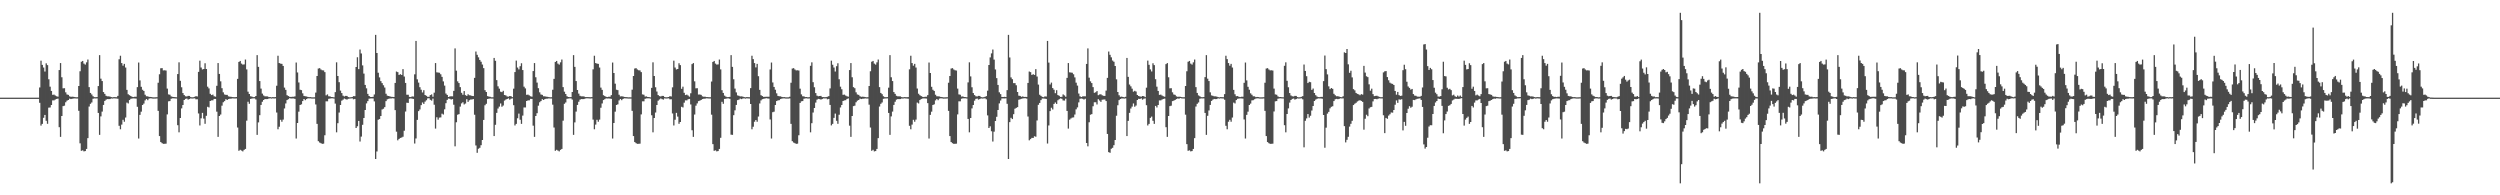 <?xml version="1.0" encoding="UTF-8"?>
<svg xmlns="http://www.w3.org/2000/svg" width="1920" height="150">
  <path d="M0 74.994h1v1.000H0zM1 74.996h1v1.000H1zM2 74.998h1v1.000H2zM3 74.999h1v1.000H3zM4 74.999h1v1.000H4zM5 74.999h1v1.000H5zM6 75.000h1v1.000H6zM7 75.000h1v1.000H7zM8 75.000h1v1.000H8zM9 75.000h1v1.000H9zM10 75.000h1v1.000H10zM11 75.000h1v1.000H11zM12 75.000h1v1.000H12zM13 75.000h1v1.000H13zM14 75.000h1v1.000H14zM15 75.000h1v1.000H15zM16 75.000h1v1.000H16zM17 75.000h1v1.000H17zM18 75.000h1v1.000H18zM19 75.000h1v1.000H19zM20 75.000h1v1.000H20zM21 75.000h1v1.000H21zM22 75.000h1v1.000H22zM23 75.000h1v1.000H23zM24 75.000h1v1.000H24zM25 75.000h1v1.000H25zM26 75.000h1v1.000H26zM27 75.000h1v1.000H27zM28 75.000h1v1.000H28zM29 75.000h1v1.000H29zM30 67.170h1v11.775H30zM31 46.570h1v49.868H31zM32 49.814h1v45.319H32zM33 51.859h1v38.625H33zM34 54.925h1v33.322H34zM35 48.619h1v44.143H35zM36 50.021h1v45.077H36zM37 60.857h1v21.828H37zM38 66.549h1v16.002H38zM39 69.846h1v10.787H39zM40 72.826h1v4.300H40zM41 72.654h1v4.437H41zM42 73.377h1v3.067H42zM43 73.927h1v2.040H43zM44 74.238h1v1.501H44zM45 53.822h1v43.843H45zM46 48.424h1v56.704H46zM47 59.345h1v29.749H47zM48 67.827h1v13.703H48zM49 67.713h1v13.427H49zM50 70.889h1v7.639H50zM51 72.549h1v4.776H51zM52 72.852h1v3.968H52zM53 73.975h1v1.813H53zM54 74.329h1v1.745H54zM55 74.229h1v1.618H55zM56 74.325h1v1.334H56zM57 74.546h1v1.000H57zM58 74.685h1v1.000H58zM59 74.661h1v1.000H59zM60 66.030h1v19.043H60zM61 54.739h1v55.318H61zM62 47.391h1v68.427H62zM63 46.790h1v68.645H63zM64 48.856h1v67.422H64zM65 49.614h1v66.382H65zM66 47.851h1v66.552H66zM67 45.747h1v60.348H67zM68 66.908h1v14.931H68zM69 71.355h1v8.373H69zM70 72.531h1v6.180H70zM71 73.953h1v1.878H71zM72 74.588h1v1.000H72zM73 74.643h1v1.000H73zM74 74.547h1v1.000H74zM75 66.120h1v20.632H75zM76 42.336h1v61.224H76zM77 60.392h1v28.981H77zM78 62.240h1v23.493H78zM79 70.724h1v9.858H79zM80 72.109h1v5.405H80zM81 73.594h1v2.974H81zM82 73.994h1v2.109H82zM83 73.962h1v2.191H83zM84 74.167h1v1.904H84zM85 74.541h1v1.099H85zM86 74.741h1v1.000H86zM87 74.541h1v1.000H87zM88 74.611h1v1.000H88zM89 74.656h1v1.000H89zM90 73.625h1v2.199H90zM91 45.519h1v51.090H91zM92 42.824h1v56.477H92zM93 48.443h1v47.251H93zM94 50.431h1v41.580H94zM95 49.069h1v44.436H95zM96 51.872h1v38.393H96zM97 69.029h1v9.792H97zM98 72.395h1v7.058H98zM99 73.112h1v3.719H99zM100 73.773h1v2.082H100zM101 74.331h1v1.334H101zM102 74.562h1v1.000H102zM103 74.301h1v1.321H103zM104 74.267h1v1.447H104zM105 66.927h1v15.087H105zM106 48.019h1v58.379H106zM107 61.732h1v26.470H107zM108 66.651h1v19.093H108zM109 68.923h1v11.707H109zM110 69.814h1v9.756H110zM111 72.752h1v4.342H111zM112 73.920h1v2.128H112zM113 73.969h1v2.988H113zM114 74.398h1v1.303H114zM115 74.447h1v1.087H115zM116 74.548h1v1.000H116zM117 74.760h1v1.000H117zM118 74.730h1v1.000H118zM119 74.715h1v1.000H119zM120 74.638h1v1.000H120zM121 63.519h1v21.607H121zM122 57.048h1v47.451H122zM123 52.425h1v56.680H123zM124 52.351h1v57.612H124zM125 54.090h1v56.421H125zM126 53.980h1v56.470H126zM127 54.144h1v56.168H127zM128 68.038h1v19.811H128zM129 72.495h1v5.312H129zM130 72.777h1v4.855H130zM131 74.047h1v1.780H131zM132 74.363h1v1.159H132zM133 74.507h1v1.000H133zM134 74.613h1v1.000H134zM135 74.689h1v1.000H135zM136 56.899h1v39.254H136zM137 47.883h1v53.726H137zM138 62.075h1v28.553H138zM139 66.999h1v16.252H139zM140 71.472h1v9.175H140zM141 72.994h1v3.814H141zM142 73.921h1v2.000H142zM143 74.063h1v1.603H143zM144 73.621h1v2.875H144zM145 73.660h1v2.400H145zM146 74.557h1v1.000H146zM147 74.732h1v1.000H147zM148 74.642h1v1.000H148zM149 74.322h1v1.207H149zM150 73.809h1v2.502H150zM151 74.071h1v2.183H151zM152 55.206h1v31.934H152zM153 46.569h1v49.806H153zM154 51.884h1v38.980H154zM155 53.346h1v33.356H155zM156 53.007h1v38.078H156zM157 48.612h1v46.491H157zM158 52.999h1v35.922H158zM159 66.550h1v15.493H159zM160 67.891h1v14.660H160zM161 72.056h1v5.506H161zM162 73.014h1v4.077H162zM163 72.654h1v4.397H163zM164 73.927h1v2.035H164zM165 74.226h1v1.741H165zM166 65.884h1v19.863H166zM167 48.425h1v56.704H167zM168 56.794h1v32.313H168zM169 62.465h1v25.481H169zM170 67.713h1v13.427H170zM171 70.889h1v7.639H171zM172 72.549h1v5.107H172zM173 72.882h1v3.328H173zM174 72.852h1v3.968H174zM175 73.975h1v2.099H175zM176 74.229h1v1.618H176zM177 74.325h1v1.434H177zM178 74.546h1v1.000H178zM179 74.610h1v1.000H179zM180 74.674h1v1.000H180zM181 74.474h1v1.127H181zM182 60.546h1v37.393H182zM183 47.554h1v68.264H183zM184 46.790h1v68.257H184zM185 48.856h1v66.830H185zM186 49.614h1v66.664H186zM187 49.447h1v65.665H187zM188 45.747h1v68.656H188zM189 53.294h1v39.368H189zM190 70.389h1v7.744H190zM191 72.170h1v7.557H191zM192 73.953h1v2.030H192zM193 74.177h1v1.513H193zM194 74.588h1v1.000H194zM195 74.547h1v1.000H195zM196 73.724h1v2.644H196zM197 42.336h1v61.224H197zM198 51.333h1v42.679H198zM199 62.240h1v26.215H199zM200 68.031h1v12.551H200zM201 71.878h1v6.268H201zM202 73.307h1v3.473H202zM203 73.994h1v2.109H203zM204 73.962h1v2.191H204zM205 74.031h1v2.040H205zM206 74.569h1v1.112H206zM207 74.541h1v1.000H207zM208 74.740h1v1.000H208zM209 74.541h1v1.000H209zM210 74.656h1v1.000H210zM211 74.556h1v1.000H211zM212 65.820h1v20.627H212zM213 42.824h1v56.477H213zM214 48.443h1v48.898H214zM215 48.833h1v43.178H215zM216 49.069h1v44.436H216zM217 50.635h1v41.235H217zM218 67.265h1v16.046H218zM219 69.029h1v10.424H219zM220 73.112h1v3.752H220zM221 73.773h1v2.406H221zM222 74.331h1v1.081H222zM223 74.454h1v1.210H223zM224 74.301h1v1.299H224zM225 74.267h1v1.354H225zM226 74.051h1v1.864H226zM227 48.019h1v58.379H227zM228 55.641h1v38.834H228zM229 63.317h1v22.428H229zM230 68.923h1v11.707H230zM231 69.217h1v10.912H231zM232 71.700h1v5.919H232zM233 73.698h1v2.350H233zM234 73.920h1v3.037H234zM235 74.106h1v1.965H235zM236 74.447h1v1.087H236zM237 74.589h1v1.000H237zM238 74.548h1v1.000H238zM239 74.730h1v1.000H239zM240 74.727h1v1.000H240zM241 74.715h1v1.000H241zM242 71.128h1v9.097H242zM243 58.378h1v36.770H243zM244 52.655h1v55.784H244zM245 52.351h1v57.131H245zM246 53.326h1v56.641H246zM247 53.980h1v56.531H247zM248 54.064h1v56.248H248zM249 55.407h1v48.466H249zM250 73.221h1v4.585H250zM251 72.495h1v5.305H251zM252 73.950h1v1.946H252zM253 74.047h1v1.602H253zM254 74.507h1v1.011H254zM255 74.522h1v1.000H255zM256 74.729h1v1.000H256zM257 70.767h1v8.781H257zM258 47.883h1v53.726H258zM259 58.380h1v36.252H259zM260 63.106h1v23.320H260zM261 69.566h1v11.080H261zM262 71.472h1v5.862H262zM263 73.498h1v3.036H263zM264 74.063h1v1.629H264zM265 73.621h1v2.566H265zM266 73.660h1v2.836H266zM267 74.533h1v1.357H267zM268 74.732h1v1.000H268zM269 74.642h1v1.000H269zM270 74.497h1v1.007H270zM271 73.809h1v2.502H271zM272 73.858h1v2.141H272zM273 51.468h1v46.859H273zM274 43.955h1v52.995H274zM275 53.095h1v39.774H275zM276 38.026h1v70.686H276zM277 41.083h1v63.803H277zM278 50.205h1v45.619H278zM279 56.517h1v34.114H279zM280 65.249h1v19.251H280zM281 67.860h1v11.572H281zM282 72.105h1v5.546H282zM283 73.723h1v2.067H283zM284 74.441h1v1.184H284zM285 74.505h1v1.044H285zM286 74.318h1v1.300H286zM287 72.533h1v5.327H287zM288 26.782h1v95.315H288zM289 40.716h1v75.621H289zM290 55.836h1v36.127H290zM291 59.432h1v32.030H291zM292 62.308h1v26.762H292zM293 63.846h1v20.207H293zM294 65.459h1v18.025H294zM295 67.250h1v15.033H295zM296 71.977h1v5.702H296zM297 73.448h1v2.822H297zM298 73.727h1v2.133H298zM299 74.044h1v1.595H299zM300 74.340h1v1.301H300zM301 74.400h1v1.085H301zM302 74.509h1v1.095H302zM303 63.687h1v20.883H303zM304 54.917h1v46.185H304zM305 55.386h1v52.376H305zM306 57.559h1v49.145H306zM307 56.969h1v48.942H307zM308 57.564h1v48.059H308zM309 53.100h1v51.895H309zM310 58.763h1v41.629H310zM311 63.702h1v21.939H311zM312 72.753h1v6.122H312zM313 72.749h1v6.303H313zM314 74.406h1v1.372H314zM315 74.548h1v1.000H315zM316 74.012h1v1.784H316zM317 74.159h1v1.831H317zM318 57.099h1v53.131H318zM319 31.457h1v74.860H319zM320 60.951h1v31.083H320zM321 63.450h1v21.908H321zM322 66.970h1v17.087H322zM323 68.918h1v11.825H323zM324 71.006h1v7.690H324zM325 69.280h1v10.533H325zM326 72.984h1v5.050H326zM327 73.577h1v3.451H327zM328 74.338h1v1.220H328zM329 74.351h1v1.081H329zM330 72.989h1v3.649H330zM331 72.521h1v4.742H331zM332 74.267h1v1.475H332zM333 71.174h1v9.266H333zM334 48.428h1v50.340H334zM335 55.532h1v34.533H335zM336 55.726h1v36.194H336zM337 55.876h1v34.450H337zM338 57.046h1v33.134H338zM339 59.059h1v28.230H339zM340 62.532h1v25.436H340zM341 65.749h1v18.233H341zM342 71.811h1v7.447H342zM343 72.886h1v3.834H343zM344 74.503h1v1.166H344zM345 74.037h1v1.843H345zM346 73.942h1v2.515H346zM347 74.001h1v2.091H347zM348 69.781h1v10.640H348zM349 37.147h1v75.259H349zM350 54.263h1v39.636H350zM351 62.447h1v25.659H351zM352 63.801h1v23.863H352zM353 66.926h1v14.947H353zM354 71.270h1v8.165H354zM355 72.744h1v5.779H355zM356 69.945h1v10.270H356zM357 73.047h1v6.471H357zM358 73.668h1v2.517H358zM359 72.407h1v5.818H359zM360 73.151h1v3.835H360zM361 73.290h1v3.146H361zM362 73.689h1v2.684H362zM363 73.791h1v2.290H363zM364 59.816h1v28.286H364zM365 39.599h1v72.143H365zM366 42.079h1v75.269H366zM367 44.046h1v70.170H367zM368 46.044h1v67.470H368zM369 47.394h1v64.128H369zM370 49.559h1v57.963H370zM371 52.307h1v39.797H371zM372 69.268h1v11.555H372zM373 70.680h1v9.028H373zM374 73.818h1v2.231H374zM375 74.213h1v1.581H375zM376 74.325h1v1.284H376zM377 74.701h1v1.000H377zM378 74.710h1v1.000H378zM379 44.498h1v60.024H379zM380 46.719h1v49.123H380zM381 61.524h1v25.181H381zM382 66.286h1v17.069H382zM383 68.097h1v13.769H383zM384 70.384h1v9.101H384zM385 70.744h1v11.251H385zM386 69.730h1v11.329H386zM387 72.961h1v4.288H387zM388 73.267h1v3.210H388zM389 74.101h1v1.953H389zM390 74.239h1v1.293H390zM391 73.730h1v2.838H391zM392 73.861h1v1.954H392zM393 74.586h1v1.000H393zM394 68.085h1v12.714H394zM395 55.362h1v40.984H395zM396 46.556h1v48.594H396zM397 51.873h1v38.961H397zM398 53.314h1v33.946H398zM399 50.823h1v41.130H399zM400 48.602h1v46.506H400zM401 53.802h1v34.975H401zM402 66.549h1v16.004H402zM403 67.890h1v14.655H403zM404 72.826h1v4.736H404zM405 72.654h1v4.437H405zM406 73.284h1v3.768H406zM407 73.927h1v2.007H407zM408 74.238h1v1.728H408zM409 54.590h1v41.927H409zM410 48.424h1v56.704H410zM411 59.345h1v29.761H411zM412 63.419h1v23.521H412zM413 67.713h1v13.427H413zM414 70.889h1v7.639H414zM415 72.548h1v5.081H415zM416 72.852h1v3.357H416zM417 73.911h1v2.909H417zM418 73.975h1v2.099H418zM419 74.229h1v1.618H419zM420 74.325h1v1.434H420zM421 74.546h1v1.000H421zM422 74.685h1v1.000H422zM423 74.661h1v1.000H423zM424 68.908h1v11.466H424zM425 60.546h1v37.393H425zM426 47.554h1v68.264H426zM427 46.790h1v68.257H427zM428 48.856h1v66.830H428zM429 49.614h1v66.664H429zM430 47.851h1v67.261H430zM431 45.747h1v68.656H431zM432 66.908h1v25.754H432zM433 70.389h1v9.338H433zM434 72.170h1v6.540H434zM435 73.953h1v1.906H435zM436 74.480h1v1.211H436zM437 74.588h1v1.000H437zM438 74.547h1v1.000H438zM439 70.632h1v5.854H439zM440 42.336h1v61.224H440zM441 51.333h1v42.679H441zM442 62.240h1v23.493H442zM443 69.108h1v11.473H443zM444 71.878h1v6.268H444zM445 73.594h1v2.974H445zM446 73.994h1v2.109H446zM447 73.962h1v2.191H447zM448 74.031h1v2.040H448zM449 74.570h1v1.111H449zM450 74.541h1v1.000H450zM451 74.541h1v1.000H451zM452 74.611h1v1.000H452zM453 74.656h1v1.000H453zM454 74.556h1v1.000H454zM455 53.254h1v38.617H455zM456 42.824h1v56.477H456zM457 48.443h1v47.251H457zM458 48.832h1v43.178H458zM459 49.069h1v44.436H459zM460 51.872h1v39.999H460zM461 67.265h1v15.491H461zM462 69.029h1v10.424H462zM463 73.112h1v3.719H463zM464 73.773h1v2.406H464zM465 74.331h1v1.217H465zM466 74.562h1v1.103H466zM467 74.301h1v1.299H467zM468 74.267h1v1.447H468zM469 73.049h1v2.867H469zM470 48.019h1v58.379H470zM471 56.064h1v38.410H471zM472 64.267h1v21.478H472zM473 68.923h1v11.707H473zM474 69.217h1v10.912H474zM475 72.752h1v4.342H475zM476 74.042h1v2.006H476zM477 73.920h1v3.037H477zM478 74.106h1v1.884H478zM479 74.447h1v1.087H479zM480 74.548h1v1.000H480zM481 74.602h1v1.000H481zM482 74.730h1v1.000H482zM483 74.715h1v1.000H483zM484 74.729h1v1.000H484zM485 68.886h1v16.240H485zM486 58.378h1v46.121H486zM487 52.655h1v56.450H487zM488 52.351h1v57.612H488zM489 53.326h1v57.185H489zM490 53.980h1v56.470H490zM491 54.064h1v56.248H491zM492 55.407h1v32.442H492zM493 72.495h1v5.312H493zM494 72.777h1v5.023H494zM495 74.132h1v1.763H495zM496 74.047h1v1.535H496zM497 74.507h1v1.011H497zM498 74.522h1v1.000H498zM499 74.729h1v1.000H499zM500 67.506h1v21.042H500zM501 47.883h1v53.726H501zM502 58.380h1v32.247H502zM503 66.999h1v19.423H503zM504 70.304h1v10.343H504zM505 72.994h1v4.299H505zM506 73.829h1v2.555H506zM507 74.063h1v1.553H507zM508 73.621h1v2.566H508zM509 73.660h1v2.836H509zM510 74.533h1v1.000H510zM511 74.732h1v1.000H511zM512 74.642h1v1.000H512zM513 74.497h1v1.033H513zM514 73.809h1v2.502H514zM515 74.071h1v2.183H515zM516 67.093h1v20.048H516zM517 46.569h1v49.806H517zM518 51.884h1v40.070H518zM519 53.346h1v33.356H519zM520 53.007h1v36.538H520zM521 48.612h1v46.491H521zM522 50.018h1v43.657H522zM523 68.175h1v13.868H523zM524 66.550h1v16.001H524zM525 71.258h1v7.565H525zM526 73.014h1v4.037H526zM527 72.654h1v4.437H527zM528 73.377h1v2.877H528zM529 74.226h1v1.741H529zM530 71.615h1v8.612H530zM531 49.252h1v50.782H531zM532 48.425h1v56.704H532zM533 62.465h1v25.481H533zM534 67.827h1v13.312H534zM535 67.713h1v11.713H535zM536 72.613h1v5.043H536zM537 72.549h1v4.776H537zM538 72.852h1v3.968H538zM539 73.975h1v2.099H539zM540 74.273h1v1.574H540zM541 74.229h1v1.530H541zM542 74.545h1v1.000H542zM543 74.546h1v1.000H543zM544 74.674h1v1.000H544zM545 74.661h1v1.000H545zM546 62.601h1v25.439H546zM547 47.554h1v63.124H547zM548 46.790h1v69.028H548zM549 48.856h1v66.579H549zM550 49.614h1v66.664H550zM551 49.447h1v66.550H551zM552 45.747h1v68.656H552zM553 53.294h1v52.529H553zM554 69.292h1v8.874H554zM555 71.355h1v8.373H555zM556 73.397h1v2.586H556zM557 74.177h1v1.654H557zM558 74.588h1v1.000H558zM559 74.547h1v1.000H559zM560 74.376h1v1.511H560zM561 42.336h1v61.075H561zM562 51.333h1v52.228H562zM563 60.896h1v27.559H563zM564 68.031h1v16.707H564zM565 70.976h1v9.605H565zM566 73.243h1v3.667H566zM567 73.594h1v2.974H567zM568 74.017h1v1.717H568zM569 73.962h1v2.191H569zM570 74.167h1v1.514H570zM571 74.541h1v1.000H571zM572 74.756h1v1.000H572zM573 74.541h1v1.000H573zM574 74.611h1v1.000H574zM575 74.656h1v1.000H575zM576 67.665h1v12.186H576zM577 42.824h1v56.477H577zM578 45.407h1v51.934H578zM579 48.443h1v45.034H579zM580 51.785h1v40.380H580zM581 49.069h1v44.436H581zM582 58.518h1v30.959H582zM583 69.029h1v10.424H583zM584 73.112h1v4.004H584zM585 73.773h1v2.406H585zM586 74.415h1v1.440H586zM587 74.331h1v1.334H587zM588 74.301h1v1.118H588zM589 74.310h1v1.311H589zM590 74.267h1v1.447H590zM591 53.334h1v38.407H591zM592 48.019h1v58.379H592zM593 63.317h1v22.871H593zM594 66.789h1v18.955H594zM595 68.923h1v11.707H595zM596 71.700h1v5.919H596zM597 73.698h1v3.396H597zM598 73.920h1v3.037H598zM599 73.969h1v2.102H599zM600 74.447h1v1.254H600zM601 74.589h1v1.000H601zM602 74.548h1v1.000H602zM603 74.730h1v1.000H603zM604 74.727h1v1.000H604zM605 74.715h1v1.000H605zM606 74.277h1v1.274H606zM607 63.519h1v31.629H607zM608 52.655h1v55.784H608zM609 52.351h1v57.131H609zM610 53.326h1v56.641H610zM611 54.090h1v56.421H611zM612 53.980h1v56.332H612zM613 54.144h1v49.729H613zM614 68.114h1v10.962H614zM615 72.495h1v5.312H615zM616 73.950h1v3.683H616zM617 74.047h1v1.780H617zM618 74.562h1v1.000H618zM619 74.507h1v1.000H619zM620 74.729h1v1.000H620zM621 74.617h1v1.000H621zM622 50.532h1v51.077H622zM623 47.883h1v46.750H623zM624 63.106h1v23.320H624zM625 66.999h1v15.969H625zM626 71.472h1v7.343H626zM627 73.498h1v3.036H627zM628 73.921h1v2.000H628zM629 73.714h1v2.415H629zM630 73.621h1v2.875H630zM631 74.533h1v1.526H631zM632 74.557h1v1.000H632zM633 74.642h1v1.000H633zM634 74.571h1v1.000H634zM635 74.282h1v2.029H635zM636 73.809h1v2.190H636zM637 67.903h1v12.680H637zM638 46.578h1v49.723H638zM639 49.715h1v45.434H639zM640 51.881h1v38.621H640zM641 54.923h1v32.333H641zM642 50.830h1v41.939H642zM643 48.611h1v46.491H643zM644 60.851h1v27.276H644zM645 66.550h1v16.001H645zM646 68.532h1v12.101H646zM647 72.826h1v4.735H647zM648 72.654h1v4.437H648zM649 73.377h1v3.582H649zM650 73.927h1v2.040H650zM651 74.238h1v1.353H651zM652 53.822h1v42.696H652zM653 48.424h1v56.704H653zM654 59.345h1v29.762H654zM655 66.910h1v14.620H655zM656 67.713h1v13.427H656zM657 70.889h1v7.639H657zM658 72.549h1v4.776H658zM659 72.852h1v3.968H659zM660 73.911h1v1.840H660zM661 74.329h1v1.745H661zM662 74.229h1v1.618H662zM663 74.325h1v1.434H663zM664 74.546h1v1.000H664zM665 74.685h1v1.000H665zM666 74.661h1v1.000H666zM667 66.030h1v14.344H667zM668 54.739h1v43.200H668zM669 47.391h1v68.427H669zM670 46.790h1v68.257H670zM671 48.856h1v67.422H671zM672 49.614h1v66.382H672zM673 47.851h1v66.552H673zM674 45.747h1v60.348H674zM675 66.908h1v14.931H675zM676 71.355h1v8.373H676zM677 72.363h1v6.347H677zM678 73.953h1v1.906H678zM679 74.588h1v1.103H679zM680 74.643h1v1.000H680zM681 74.547h1v1.000H681zM682 67.330h1v19.422H682zM683 42.336h1v61.224H683zM684 59.355h1v30.018H684zM685 62.240h1v23.493H685zM686 70.724h1v9.858H686zM687 72.109h1v6.037H687zM688 73.594h1v2.974H688zM689 73.994h1v2.109H689zM690 73.962h1v2.191H690zM691 74.031h1v2.040H691zM692 74.541h1v1.140H692zM693 74.741h1v1.000H693zM694 74.541h1v1.000H694zM695 74.611h1v1.000H695zM696 74.656h1v1.000H696zM697 74.556h1v1.269H697zM698 53.254h1v43.355H698zM699 42.824h1v56.477H699zM700 48.443h1v47.251H700zM701 50.431h1v41.580H701zM702 49.069h1v44.436H702zM703 51.872h1v39.986H703zM704 68.016h1v10.805H704zM705 71.992h1v7.462H705zM706 73.112h1v3.719H706zM707 73.773h1v2.305H707zM708 74.331h1v1.334H708zM709 74.562h1v1.000H709zM710 74.301h1v1.299H710zM711 74.267h1v1.447H711zM712 73.039h1v6.160H712zM713 48.019h1v58.379H713zM714 56.064h1v32.137H714zM715 66.651h1v19.093H715zM716 68.923h1v11.707H716zM717 69.814h1v10.315H717zM718 72.752h1v4.342H718zM719 73.920h1v2.128H719zM720 73.969h1v2.988H720zM721 74.106h1v1.595H721zM722 74.447h1v1.087H722zM723 74.548h1v1.000H723zM724 74.760h1v1.000H724zM725 74.730h1v1.000H725zM726 74.715h1v1.000H726zM727 74.638h1v1.000H727zM728 63.519h1v21.607H728zM729 58.378h1v46.121H729zM730 52.655h1v56.450H730zM731 52.351h1v57.612H731zM732 53.326h1v57.185H732zM733 53.980h1v56.470H733zM734 54.144h1v56.168H734zM735 68.038h1v19.811H735zM736 72.495h1v5.312H736zM737 72.777h1v5.022H737zM738 74.132h1v1.695H738zM739 74.047h1v1.475H739zM740 74.507h1v1.000H740zM741 74.522h1v1.000H741zM742 74.689h1v1.000H742zM743 63.267h1v28.071H743zM744 47.883h1v53.726H744zM745 58.665h1v31.962H745zM746 66.999h1v16.252H746zM747 71.472h1v9.175H747zM748 72.994h1v4.299H748zM749 73.921h1v2.000H749zM750 74.063h1v1.603H750zM751 73.621h1v2.875H751zM752 73.660h1v2.400H752zM753 74.557h1v1.000H753zM754 74.732h1v1.000H754zM755 74.642h1v1.000H755zM756 74.322h1v1.207H756zM757 73.809h1v2.502H757zM758 69.641h1v18.967H758zM759 49.911h1v48.368H759zM760 44.102h1v52.927H760zM761 40.999h1v59.826H761zM762 38.021h1v70.702H762zM763 45.795h1v55.324H763zM764 53.369h1v39.559H764zM765 59.985h1v29.730H765zM766 65.249h1v19.251H766zM767 70.923h1v8.509H767zM768 72.309h1v4.913H768zM769 74.441h1v1.184H769zM770 74.486h1v1.063H770zM771 74.318h1v1.300H771zM772 74.533h1v1.000H772zM773 69.201h1v10.517H773zM774 26.782h1v95.315H774zM775 44.121h1v49.699H775zM776 59.432h1v31.048H776zM777 60.843h1v30.618H777zM778 63.869h1v23.857H778zM779 63.846h1v19.639H779zM780 65.459h1v17.378H780zM781 70.639h1v11.643H781zM782 73.448h1v3.165H782zM783 73.668h1v2.591H783zM784 74.346h1v1.514H784zM785 74.044h1v1.598H785zM786 74.442h1v1.051H786zM787 74.400h1v1.084H787zM788 74.437h1v1.266H788zM789 63.687h1v25.797H789zM790 54.917h1v52.845H790zM791 55.386h1v51.471H791zM792 57.559h1v48.305H792zM793 56.969h1v48.942H793zM794 57.564h1v47.098H794zM795 53.100h1v51.895H795zM796 58.763h1v33.745H796zM797 64.951h1v15.513H797zM798 72.749h1v6.303H798zM799 73.612h1v3.291H799zM800 74.406h1v1.259H800zM801 74.648h1v1.000H801zM802 74.012h1v1.784H802zM803 74.153h1v1.836H803zM804 31.457h1v78.774H804zM805 48.058h1v48.279H805zM806 64.848h1v20.510H806zM807 63.450h1v19.272H807zM808 67.647h1v16.411H808zM809 68.918h1v10.894H809zM810 71.563h1v7.134H810zM811 69.280h1v10.533H811zM812 72.994h1v4.034H812zM813 73.577h1v2.591H813zM814 74.422h1v1.136H814zM815 74.351h1v1.502H815zM816 72.521h1v4.619H816zM817 73.256h1v4.007H817zM818 74.267h1v1.503H818zM819 59.795h1v25.406H819zM820 48.428h1v50.340H820zM821 55.540h1v36.380H821zM822 55.726h1v35.244H822zM823 55.876h1v34.450H823zM824 57.046h1v33.134H824zM825 59.434h1v28.534H825zM826 63.503h1v20.479H826zM827 65.749h1v16.732H827zM828 71.811h1v6.838H828zM829 73.990h1v1.820H829zM830 74.503h1v1.166H830zM831 74.037h1v1.843H831zM832 73.942h1v2.515H832zM833 74.001h1v1.823H833zM834 49.126h1v60.708H834zM835 37.147h1v75.259H835zM836 59.666h1v34.233H836zM837 62.447h1v25.659H837zM838 63.801h1v23.863H838zM839 66.926h1v14.694H839zM840 71.270h1v7.250H840zM841 70.868h1v7.655H841zM842 69.945h1v10.270H842zM843 73.100h1v3.066H843zM844 72.564h1v4.645H844zM845 72.407h1v5.818H845zM846 73.172h1v3.399H846zM847 73.556h1v2.880H847zM848 73.699h1v2.674H848zM849 69.562h1v8.052H849zM850 59.816h1v43.022H850zM851 39.599h1v77.241H851zM852 42.079h1v75.269H852zM853 44.046h1v70.170H853zM854 46.476h1v67.038H854zM855 47.394h1v64.128H855zM856 50.702h1v56.820H856zM857 60.941h1v27.922H857zM858 70.680h1v10.143H858zM859 73.152h1v3.757H859zM860 74.351h1v1.697H860zM861 74.213h1v1.413H861zM862 74.504h1v1.104H862zM863 74.701h1v1.000H863zM864 74.327h1v1.239H864zM865 44.498h1v60.024H865zM866 59.035h1v33.780H866zM867 64.943h1v21.762H867zM868 66.286h1v17.069H868zM869 68.097h1v13.769H869zM870 70.384h1v9.101H870zM871 69.730h1v12.264H871zM872 70.324h1v10.735H872zM873 72.961h1v3.847H873zM874 73.745h1v2.144H874zM875 74.101h1v1.953H875zM876 74.239h1v1.293H876zM877 73.730h1v2.838H877zM878 73.863h1v1.952H878zM879 74.577h1v1.000H879zM880 67.320h1v13.480H880zM881 46.556h1v49.790H881zM882 49.770h1v45.379H882zM883 53.314h1v37.227H883zM884 54.905h1v34.647H884zM885 48.602h1v44.173H885zM886 50.010h1v45.098H886zM887 60.849h1v20.524H887zM888 66.549h1v16.004H888zM889 69.845h1v10.790H889zM890 72.843h1v4.283H890zM891 72.654h1v4.437H891zM892 73.378h1v3.067H892zM893 73.927h1v2.040H893zM894 74.298h1v1.441H894zM895 49.253h1v48.412H895zM896 48.424h1v56.704H896zM897 59.345h1v29.749H897zM898 67.827h1v13.703H898zM899 67.713h1v13.427H899zM900 70.889h1v6.767H900zM901 72.549h1v4.776H901zM902 72.852h1v3.968H902zM903 73.975h1v2.099H903zM904 74.329h1v1.272H904zM905 74.229h1v1.618H905zM906 74.325h1v1.000H906zM907 74.546h1v1.000H907zM908 74.685h1v1.000H908zM909 74.661h1v1.000H909zM910 66.030h1v22.011H910zM911 54.739h1v55.939H911zM912 47.391h1v68.427H912zM913 46.790h1v68.645H913zM914 48.856h1v67.422H914zM915 49.614h1v66.382H915zM916 47.851h1v66.552H916zM917 45.747h1v60.348H917zM918 66.908h1v14.931H918zM919 71.355h1v8.373H919zM920 73.244h1v5.467H920zM921 73.953h1v1.878H921zM922 74.588h1v1.000H922zM923 74.643h1v1.000H923zM924 74.547h1v1.000H924zM925 59.253h1v27.500H925zM926 42.336h1v61.224H926zM927 60.392h1v28.531H927zM928 62.240h1v22.600H928zM929 70.908h1v9.673H929zM930 73.243h1v4.270H930zM931 73.594h1v2.974H931zM932 73.994h1v1.978H932zM933 73.962h1v2.191H933zM934 74.167h1v1.904H934zM935 74.541h1v1.000H935zM936 74.741h1v1.000H936zM937 74.541h1v1.000H937zM938 74.611h1v1.000H938zM939 74.656h1v1.000H939zM940 72.312h1v4.288H940zM941 42.824h1v53.785H941zM942 45.407h1v53.894H942zM943 48.443h1v45.034H943zM944 50.431h1v41.580H944zM945 49.069h1v44.436H945zM946 51.872h1v38.393H946zM947 69.029h1v9.792H947zM948 72.395h1v7.058H948zM949 73.886h1v2.944H949zM950 73.773h1v2.082H950zM951 74.331h1v1.334H951zM952 74.562h1v1.000H952zM953 74.301h1v1.321H953zM954 74.267h1v1.447H954zM955 63.612h1v28.130H955zM956 48.019h1v58.379H956zM957 61.732h1v26.470H957zM958 66.651h1v19.093H958zM959 68.923h1v11.707H959zM960 71.700h1v7.870H960zM961 72.752h1v4.342H961zM962 73.920h1v3.037H962zM963 73.969h1v2.263H963zM964 74.588h1v1.113H964zM965 74.447h1v1.087H965zM966 74.548h1v1.000H966zM967 74.730h1v1.000H967zM968 74.727h1v1.000H968zM969 74.715h1v1.000H969zM970 74.638h1v1.000H970zM971 63.519h1v21.607H971zM972 52.655h1v51.844H972zM973 52.351h1v56.755H973zM974 53.326h1v56.637H974zM975 54.090h1v56.421H975zM976 53.980h1v56.470H976zM977 54.144h1v56.168H977zM978 68.038h1v17.570H978zM979 72.495h1v5.312H979zM980 72.777h1v4.855H980zM981 74.047h1v1.780H981zM982 74.562h1v1.000H982zM983 74.507h1v1.000H983zM984 74.646h1v1.000H984zM985 74.689h1v1.000H985zM986 50.532h1v45.621H986zM987 47.883h1v53.726H987zM988 62.075h1v25.497H988zM989 66.999h1v16.252H989zM990 71.472h1v7.343H990zM991 73.320h1v3.488H991zM992 73.921h1v2.000H992zM993 74.063h1v1.603H993zM994 73.621h1v2.875H994zM995 73.660h1v2.400H995zM996 74.557h1v1.000H996zM997 74.732h1v1.000H997zM998 74.642h1v1.000H998zM999 74.322h1v1.207H999zM1000 73.809h1v2.502H1000zM1001 49.582h1v63.578H1001zM1002 54.461h1v38.300H1002zM1003 58.544h1v32.398H1003zM1004 63.779h1v23.828H1004zM1005 62.840h1v27.479H1005zM1006 63.109h1v25.784H1006zM1007 69.000h1v15.875H1007zM1008 68.011h1v13.395H1008zM1009 71.400h1v6.166H1009zM1010 73.130h1v3.371H1010zM1011 74.155h1v1.744H1011zM1012 74.544h1v1.042H1012zM1013 74.620h1v1.000H1013zM1014 74.407h1v1.192H1014zM1015 74.413h1v1.420H1015zM1016 62.293h1v26.021H1016zM1017 42.643h1v70.839H1017zM1018 53.110h1v44.918H1018zM1019 57.145h1v30.093H1019zM1020 66.287h1v19.648H1020zM1021 68.457h1v14.730H1021zM1022 67.566h1v14.443H1022zM1023 68.204h1v13.411H1023zM1024 72.061h1v5.567H1024zM1025 73.186h1v3.076H1025zM1026 73.953h1v1.998H1026zM1027 73.893h1v2.298H1027zM1028 74.175h1v1.776H1028zM1029 74.514h1v1.000H1029zM1030 74.635h1v1.000H1030zM1031 73.948h1v1.611H1031zM1032 40.213h1v56.681H1032zM1033 40.693h1v68.663H1033zM1034 37.630h1v69.750H1034zM1035 49.398h1v55.684H1035zM1036 55.920h1v41.309H1036zM1037 54.318h1v40.753H1037zM1038 59.444h1v33.340H1038zM1039 68.440h1v12.252H1039zM1040 69.375h1v10.282H1040zM1041 71.375h1v7.572H1041zM1042 72.106h1v5.824H1042zM1043 72.467h1v4.825H1043zM1044 73.128h1v3.812H1044zM1045 72.297h1v5.199H1045zM1046 72.666h1v5.552H1046zM1047 50.587h1v49.009H1047zM1048 55.780h1v35.418H1048zM1049 58.585h1v29.536H1049zM1050 59.256h1v29.982H1050zM1051 64.742h1v18.564H1051zM1052 69.654h1v12.749H1052zM1053 68.113h1v13.963H1053zM1054 72.286h1v5.599H1054zM1055 73.807h1v2.282H1055zM1056 73.641h1v2.337H1056zM1057 73.532h1v2.713H1057zM1058 74.027h1v1.751H1058zM1059 74.415h1v1.100H1059zM1060 74.633h1v1.000H1060zM1061 74.604h1v1.000H1061zM1062 55.598h1v32.904H1062zM1063 54.766h1v47.505H1063zM1064 54.584h1v36.012H1064zM1065 59.207h1v32.056H1065zM1066 61.634h1v27.157H1066zM1067 63.464h1v24.275H1067zM1068 64.129h1v22.247H1068zM1069 64.390h1v22.164H1069zM1070 65.295h1v19.210H1070zM1071 69.819h1v10.620H1071zM1072 72.717h1v4.397H1072zM1073 70.594h1v8.394H1073zM1074 73.077h1v3.274H1074zM1075 73.664h1v2.861H1075zM1076 73.486h1v2.772H1076zM1077 53.928h1v46.225H1077zM1078 49.700h1v43.892H1078zM1079 53.145h1v43.483H1079zM1080 62.767h1v24.002H1080zM1081 66.387h1v17.133H1081zM1082 67.506h1v14.054H1082zM1083 68.806h1v13.959H1083zM1084 68.277h1v13.690H1084zM1085 72.230h1v4.510H1085zM1086 73.412h1v3.466H1086zM1087 73.561h1v2.742H1087zM1088 74.200h1v1.683H1088zM1089 74.242h1v1.469H1089zM1090 74.277h1v1.249H1090zM1091 73.610h1v3.124H1091zM1092 67.162h1v14.976H1092zM1093 34.127h1v76.752H1093zM1094 33.834h1v80.278H1094zM1095 38.017h1v74.891H1095zM1096 50.780h1v55.001H1096zM1097 53.701h1v43.503H1097zM1098 52.133h1v44.027H1098zM1099 53.182h1v43.019H1099zM1100 61.514h1v26.020H1100zM1101 67.398h1v13.955H1101zM1102 71.193h1v7.489H1102zM1103 72.329h1v5.242H1103zM1104 74.129h1v1.581H1104zM1105 74.172h1v1.848H1105zM1106 73.789h1v2.284H1106zM1107 68.531h1v12.778H1107zM1108 47.434h1v54.897H1108zM1109 58.417h1v34.048H1109zM1110 58.665h1v28.918H1110zM1111 67.380h1v18.289H1111zM1112 68.708h1v12.621H1112zM1113 68.179h1v12.685H1113zM1114 69.235h1v10.584H1114zM1115 73.266h1v3.892H1115zM1116 72.730h1v3.772H1116zM1117 73.915h1v1.922H1117zM1118 74.428h1v1.429H1118zM1119 73.355h1v2.577H1119zM1120 74.199h1v1.784H1120zM1121 73.383h1v2.274H1121zM1122 74.401h1v1.019H1122zM1123 66.843h1v20.715H1123zM1124 46.612h1v49.858H1124zM1125 49.811h1v42.066H1125zM1126 53.293h1v37.212H1126zM1127 52.997h1v36.548H1127zM1128 48.606h1v46.504H1128zM1129 50.006h1v43.677H1129zM1130 68.173h1v13.198H1130zM1131 66.547h1v16.007H1131zM1132 69.846h1v8.977H1132zM1133 73.239h1v3.888H1133zM1134 72.654h1v4.436H1134zM1135 73.377h1v3.066H1135zM1136 73.927h1v2.040H1136zM1137 72.273h1v6.810H1137zM1138 49.253h1v48.412H1138zM1139 48.426h1v56.702H1139zM1140 62.465h1v25.481H1140zM1141 67.827h1v13.703H1141zM1142 67.713h1v13.427H1142zM1143 72.240h1v5.416H1143zM1144 72.548h1v4.777H1144zM1145 72.852h1v3.968H1145zM1146 73.975h1v2.099H1146zM1147 74.273h1v1.430H1147zM1148 74.229h1v1.618H1148zM1149 74.468h1v1.000H1149zM1150 74.546h1v1.000H1150zM1151 74.685h1v1.000H1151zM1152 74.661h1v1.000H1152zM1153 62.601h1v25.439H1153zM1154 54.739h1v55.939H1154zM1155 47.391h1v68.427H1155zM1156 46.790h1v68.645H1156zM1157 48.856h1v67.422H1157zM1158 49.447h1v66.550H1158zM1159 45.747h1v68.656H1159zM1160 53.294h1v52.801H1160zM1161 69.292h1v12.546H1161zM1162 71.355h1v8.373H1162zM1163 73.244h1v2.740H1163zM1164 73.994h1v1.837H1164zM1165 74.588h1v1.000H1165zM1166 74.547h1v1.000H1166zM1167 74.494h1v1.000H1167zM1168 44.476h1v58.936H1168zM1169 42.336h1v61.224H1169zM1170 60.896h1v28.027H1170zM1171 65.478h1v19.260H1171zM1172 70.908h1v9.673H1172zM1173 73.243h1v3.667H1173zM1174 73.594h1v2.974H1174zM1175 74.017h1v1.717H1175zM1176 73.962h1v2.191H1176zM1177 74.167h1v1.701H1177zM1178 74.541h1v1.000H1178zM1179 74.756h1v1.000H1179zM1180 74.541h1v1.000H1180zM1181 74.611h1v1.000H1181zM1182 74.656h1v1.000H1182zM1183 67.773h1v12.078H1183zM1184 42.824h1v55.652H1184zM1185 45.407h1v53.894H1185zM1186 48.443h1v45.034H1186zM1187 50.431h1v41.734H1187zM1188 49.069h1v44.436H1188zM1189 58.518h1v31.747H1189zM1190 69.029h1v10.424H1190zM1191 72.395h1v4.720H1191zM1192 73.773h1v2.406H1192zM1193 74.415h1v1.440H1193zM1194 74.331h1v1.334H1194zM1195 74.562h1v1.000H1195zM1196 74.301h1v1.321H1196zM1197 74.267h1v1.447H1197zM1198 58.210h1v33.532H1198zM1199 48.019h1v58.379H1199zM1200 63.317h1v22.871H1200zM1201 66.651h1v19.093H1201zM1202 68.923h1v11.707H1202zM1203 71.700h1v5.919H1203zM1204 73.698h1v3.396H1204zM1205 73.920h1v3.037H1205zM1206 73.969h1v2.102H1206zM1207 74.447h1v1.254H1207zM1208 74.589h1v1.000H1208zM1209 74.548h1v1.000H1209zM1210 74.730h1v1.000H1210zM1211 74.727h1v1.000H1211zM1212 74.715h1v1.000H1212zM1213 74.638h1v1.000H1213zM1214 63.519h1v31.629H1214zM1215 52.655h1v55.784H1215zM1216 52.351h1v57.131H1216zM1217 53.326h1v56.641H1217zM1218 54.090h1v56.421H1218zM1219 53.980h1v56.332H1219zM1220 54.144h1v49.729H1220zM1221 68.038h1v11.038H1221zM1222 72.495h1v5.312H1222zM1223 73.501h1v4.131H1223zM1224 74.047h1v1.780H1224zM1225 74.562h1v1.000H1225zM1226 74.507h1v1.000H1226zM1227 74.749h1v1.000H1227zM1228 74.650h1v1.000H1228zM1229 50.532h1v51.077H1229zM1230 47.883h1v50.281H1230zM1231 62.075h1v24.351H1231zM1232 66.999h1v16.252H1232zM1233 71.472h1v7.343H1233zM1234 73.498h1v3.197H1234zM1235 73.921h1v2.000H1235zM1236 73.714h1v1.952H1236zM1237 73.621h1v2.875H1237zM1238 74.406h1v1.654H1238zM1239 74.557h1v1.000H1239zM1240 74.642h1v1.000H1240zM1241 74.681h1v1.000H1241zM1242 74.282h1v2.029H1242zM1243 73.809h1v2.210H1243zM1244 64.364h1v20.887H1244zM1245 60.413h1v38.098H1245zM1246 59.398h1v43.183H1246zM1247 58.330h1v42.389H1247zM1248 61.165h1v37.823H1248zM1249 62.663h1v36.566H1249zM1250 61.741h1v36.977H1250zM1251 61.163h1v32.615H1251zM1252 66.815h1v14.754H1252zM1253 71.136h1v6.761H1253zM1254 72.228h1v5.424H1254zM1255 74.170h1v1.887H1255zM1256 74.255h1v2.053H1256zM1257 73.795h1v2.228H1257zM1258 74.526h1v1.061H1258zM1259 47.073h1v53.790H1259zM1260 45.763h1v51.988H1260zM1261 52.652h1v42.267H1261zM1262 55.882h1v37.867H1262zM1263 57.133h1v35.624H1263zM1264 51.691h1v47.105H1264zM1265 56.824h1v35.335H1265zM1266 63.372h1v22.341H1266zM1267 71.997h1v5.785H1267zM1268 73.621h1v3.180H1268zM1269 74.151h1v2.057H1269zM1270 74.105h1v1.496H1270zM1271 74.641h1v1.000H1271zM1272 74.563h1v1.000H1272zM1273 74.661h1v1.000H1273zM1274 71.119h1v9.623H1274zM1275 54.998h1v36.695H1275zM1276 53.584h1v40.711H1276zM1277 53.001h1v41.569H1277zM1278 53.737h1v39.468H1278zM1279 55.556h1v35.870H1279zM1280 55.135h1v35.403H1280zM1281 56.958h1v31.749H1281zM1282 58.603h1v28.720H1282zM1283 63.385h1v20.198H1283zM1284 70.161h1v9.872H1284zM1285 70.738h1v9.720H1285zM1286 73.385h1v3.986H1286zM1287 74.392h1v1.229H1287zM1288 74.619h1v1.000H1288zM1289 60.789h1v25.506H1289zM1290 9.830h1v130.947H1290zM1291 15.483h1v110.614H1291zM1292 44.234h1v56.827H1292zM1293 50.624h1v47.922H1293zM1294 53.071h1v42.925H1294zM1295 56.251h1v36.001H1295zM1296 60.973h1v26.633H1296zM1297 65.718h1v17.531H1297zM1298 69.495h1v11.590H1298zM1299 72.081h1v5.378H1299zM1300 67.891h1v12.067H1300zM1301 68.116h1v13.730H1301zM1302 70.643h1v10.128H1302zM1303 71.608h1v6.251H1303zM1304 72.575h1v4.207H1304zM1305 65.021h1v24.020H1305zM1306 60.468h1v41.852H1306zM1307 58.497h1v43.076H1307zM1308 60.558h1v39.119H1308zM1309 62.657h1v36.449H1309zM1310 63.143h1v35.316H1310zM1311 61.795h1v36.815H1311zM1312 61.211h1v26.624H1312zM1313 68.255h1v10.224H1313zM1314 71.142h1v6.751H1314zM1315 72.231h1v5.186H1315zM1316 74.295h1v1.528H1316zM1317 73.795h1v2.513H1317zM1318 74.389h1v1.634H1318zM1319 74.527h1v1.061H1319zM1320 47.070h1v53.792H1320zM1321 45.760h1v51.991H1321zM1322 52.649h1v42.271H1322zM1323 55.882h1v37.868H1323zM1324 57.132h1v35.626H1324zM1325 51.692h1v47.103H1325zM1326 60.373h1v31.457H1326zM1327 68.165h1v17.547H1327zM1328 72.732h1v4.814H1328zM1329 73.954h1v2.253H1329zM1330 74.105h1v1.607H1330zM1331 74.201h1v1.400H1331zM1332 74.563h1v1.000H1332zM1333 74.568h1v1.000H1333zM1334 74.479h1v1.123H1334zM1335 67.302h1v16.784H1335zM1336 54.999h1v36.692H1336zM1337 53.585h1v40.708H1337zM1338 53.002h1v41.567H1338zM1339 54.615h1v38.588H1339zM1340 55.136h1v35.946H1340zM1341 56.755h1v33.254H1341zM1342 57.862h1v30.399H1342zM1343 59.573h1v27.749H1343zM1344 68.067h1v13.362H1344zM1345 70.161h1v10.295H1345zM1346 71.658h1v7.203H1346zM1347 73.517h1v3.179H1347zM1348 74.392h1v1.229H1348zM1349 74.619h1v1.000H1349zM1350 47.943h1v48.013H1350zM1351 9.828h1v130.949H1351zM1352 41.448h1v69.138H1352zM1353 46.716h1v54.346H1353zM1354 50.624h1v47.922H1354zM1355 53.071h1v42.925H1355zM1356 56.251h1v36.001H1356zM1357 63.156h1v24.200H1357zM1358 65.718h1v17.531H1358zM1359 69.495h1v11.590H1359zM1360 72.673h1v4.786H1360zM1361 67.891h1v12.067H1361zM1362 68.116h1v13.730H1362zM1363 70.643h1v8.362H1363zM1364 72.575h1v5.283H1364zM1365 73.209h1v3.695H1365zM1366 66.690h1v19.997H1366zM1367 46.838h1v49.444H1367zM1368 52.098h1v39.693H1368zM1369 53.544h1v33.064H1369zM1370 53.125h1v37.873H1370zM1371 48.739h1v46.258H1371zM1372 53.089h1v40.500H1372zM1373 68.202h1v13.815H1373zM1374 66.575h1v15.958H1374zM1375 72.060h1v6.757H1375zM1376 73.015h1v3.794H1376zM1377 72.655h1v4.435H1377zM1378 73.378h1v2.583H1378zM1379 74.226h1v1.741H1379zM1380 66.789h1v14.083H1380zM1381 49.251h1v55.880H1381zM1382 48.422h1v40.686H1382zM1383 62.464h1v25.484H1383zM1384 67.712h1v13.427H1384zM1385 70.166h1v9.260H1385zM1386 72.549h1v5.107H1386zM1387 72.800h1v4.525H1387zM1388 72.852h1v3.968H1388zM1389 73.975h1v2.099H1389zM1390 74.273h1v1.574H1390zM1391 74.229h1v1.530H1391zM1392 74.637h1v1.000H1392zM1393 74.546h1v1.000H1393zM1394 74.674h1v1.000H1394zM1395 74.565h1v1.035H1395zM1396 60.547h1v27.492H1396zM1397 47.555h1v63.120H1397zM1398 46.791h1v69.024H1398zM1399 48.857h1v66.575H1399zM1400 49.616h1v66.660H1400zM1401 49.448h1v65.661H1401zM1402 45.749h1v68.651H1402zM1403 53.295h1v39.365H1403zM1404 70.389h1v7.777H1404zM1405 71.355h1v8.372H1405zM1406 73.953h1v2.030H1406zM1407 74.177h1v1.654H1407zM1408 74.588h1v1.000H1408zM1409 74.547h1v1.000H1409zM1410 74.353h1v1.655H1410zM1411 42.338h1v61.072H1411zM1412 51.334h1v52.224H1412zM1413 60.897h1v27.558H1413zM1414 68.031h1v12.550H1414zM1415 70.976h1v7.169H1415zM1416 73.243h1v3.667H1416zM1417 73.594h1v2.974H1417zM1418 74.017h1v1.717H1418zM1419 73.962h1v2.191H1419zM1420 74.167h1v1.514H1420zM1421 74.541h1v1.000H1421zM1422 74.756h1v1.000H1422zM1423 74.541h1v1.000H1423zM1424 74.654h1v1.000H1424zM1425 74.656h1v1.000H1425zM1426 67.665h1v18.781H1426zM1427 42.826h1v56.473H1427zM1428 46.460h1v50.880H1428zM1429 48.445h1v43.565H1429zM1430 49.070h1v43.094H1430zM1431 50.637h1v42.867H1431zM1432 58.519h1v24.791H1432zM1433 69.030h1v10.423H1433zM1434 73.112h1v4.004H1434zM1435 73.773h1v2.406H1435zM1436 74.415h1v1.440H1436zM1437 74.331h1v1.334H1437zM1438 74.301h1v1.118H1438zM1439 74.310h1v1.311H1439zM1440 74.267h1v1.541H1440zM1441 48.021h1v49.194H1441zM1442 54.682h1v51.715H1442zM1443 63.318h1v22.426H1443zM1444 66.790h1v13.977H1444zM1445 68.923h1v11.230H1445zM1446 71.700h1v5.919H1446zM1447 73.698h1v3.396H1447zM1448 73.920h1v3.037H1448zM1449 73.977h1v2.094H1449zM1450 74.447h1v1.139H1450zM1451 74.589h1v1.000H1451zM1452 74.548h1v1.000H1452zM1453 74.730h1v1.000H1453zM1454 74.727h1v1.000H1454zM1455 74.715h1v1.000H1455zM1456 71.980h1v4.469H1456zM1457 63.520h1v31.627H1457zM1458 52.657h1v55.781H1458zM1459 52.353h1v57.127H1459zM1460 53.327h1v56.637H1460zM1461 53.981h1v56.527H1461zM1462 54.004h1v56.306H1462zM1463 55.408h1v48.463H1463zM1464 72.881h1v6.194H1464zM1465 72.495h1v5.311H1465zM1466 73.950h1v3.380H1466zM1467 74.047h1v1.602H1467zM1468 74.507h1v1.010H1468zM1469 74.522h1v1.000H1469zM1470 74.729h1v1.000H1470zM1471 74.617h1v1.000H1471zM1472 47.885h1v53.722H1472zM1473 57.493h1v37.138H1473zM1474 63.107h1v23.318H1474zM1475 67.000h1v14.568H1475zM1476 71.472h1v7.342H1476zM1477 73.498h1v3.036H1477zM1478 73.921h1v1.812H1478zM1479 73.714h1v2.472H1479zM1480 73.621h1v2.875H1480zM1481 74.533h1v1.526H1481zM1482 74.557h1v1.000H1482zM1483 74.642h1v1.000H1483zM1484 74.497h1v1.000H1484zM1485 74.282h1v2.029H1485zM1486 73.810h1v2.190H1486zM1487 49.584h1v63.574H1487zM1488 58.545h1v34.215H1488zM1489 64.104h1v25.123H1489zM1490 62.841h1v26.850H1490zM1491 63.110h1v27.208H1491zM1492 63.357h1v25.535H1492zM1493 69.250h1v12.068H1493zM1494 68.011h1v13.395H1494zM1495 73.130h1v3.644H1495zM1496 73.682h1v2.818H1496zM1497 74.306h1v1.592H1497zM1498 74.558h1v1.027H1498zM1499 74.620h1v1.000H1499zM1500 74.407h1v1.192H1500zM1501 74.313h1v1.680H1501zM1502 51.670h1v61.810H1502zM1503 42.645h1v69.141H1503zM1504 53.111h1v44.916H1504zM1505 61.703h1v24.675H1505zM1506 66.903h1v16.282H1506zM1507 67.566h1v14.145H1507zM1508 68.205h1v13.803H1508zM1509 69.058h1v12.557H1509zM1510 72.062h1v4.819H1510zM1511 73.859h1v2.404H1511zM1512 73.893h1v2.144H1512zM1513 73.927h1v2.264H1513zM1514 74.175h1v1.508H1514zM1515 74.514h1v1.015H1515zM1516 74.748h1v1.000H1516zM1517 68.562h1v12.436H1517zM1518 40.215h1v65.386H1518zM1519 37.633h1v71.721H1519zM1520 42.271h1v65.107H1520zM1521 54.763h1v46.745H1521zM1522 55.089h1v40.148H1522zM1523 54.319h1v40.256H1523zM1524 64.329h1v25.022H1524zM1525 68.441h1v12.251H1525zM1526 70.035h1v9.621H1526zM1527 71.376h1v7.572H1527zM1528 72.412h1v5.474H1528zM1529 72.630h1v4.357H1529zM1530 72.642h1v4.801H1530zM1531 72.298h1v5.920H1531zM1532 66.833h1v20.179H1532zM1533 50.588h1v49.006H1533zM1534 55.781h1v35.416H1534zM1535 58.586h1v30.651H1535zM1536 64.743h1v18.677H1536zM1537 66.337h1v16.066H1537zM1538 69.848h1v12.227H1538zM1539 68.114h1v12.256H1539zM1540 72.889h1v4.305H1540zM1541 73.696h1v2.155H1541zM1542 73.641h1v2.604H1542zM1543 73.533h1v2.523H1543zM1544 74.027h1v1.527H1544zM1545 74.415h1v1.100H1545zM1546 74.633h1v1.000H1546zM1547 74.172h1v1.297H1547zM1548 55.600h1v46.669H1548zM1549 54.585h1v34.689H1549zM1550 56.718h1v33.876H1550zM1551 59.302h1v31.960H1551zM1552 61.635h1v27.155H1552zM1553 63.465h1v23.866H1553zM1554 64.300h1v22.253H1554zM1555 65.235h1v20.742H1555zM1556 66.251h1v17.810H1556zM1557 70.524h1v7.579H1557zM1558 70.594h1v8.394H1558zM1559 72.217h1v5.362H1559zM1560 73.077h1v3.448H1560zM1561 73.681h1v2.565H1561zM1562 71.183h1v6.224H1562zM1563 49.702h1v50.450H1563zM1564 51.248h1v41.082H1564zM1565 58.004h1v38.623H1565zM1566 65.516h1v21.253H1566zM1567 66.387h1v15.545H1567zM1568 67.506h1v15.258H1568zM1569 68.277h1v13.689H1569zM1570 71.168h1v8.865H1570zM1571 72.603h1v4.275H1571zM1572 73.513h1v2.992H1572zM1573 74.142h1v1.787H1573zM1574 74.200h1v1.511H1574zM1575 74.242h1v1.408H1575zM1576 73.611h1v3.124H1576zM1577 74.126h1v1.530H1577zM1578 56.237h1v29.398H1578zM1579 34.130h1v76.747H1579zM1580 33.837h1v80.273H1580zM1581 41.424h1v69.682H1581zM1582 51.942h1v49.886H1582zM1583 53.178h1v43.379H1583zM1584 52.135h1v44.064H1584zM1585 56.740h1v38.228H1585zM1586 65.366h1v17.752H1586zM1587 67.991h1v12.808H1587zM1588 71.388h1v6.727H1588zM1589 73.287h1v3.049H1589zM1590 74.129h1v1.643H1590zM1591 74.121h1v1.900H1591zM1592 73.789h1v2.340H1592zM1593 57.320h1v36.302H1593zM1594 47.435h1v54.894H1594zM1595 58.418h1v34.046H1595zM1596 65.163h1v20.506H1596zM1597 68.708h1v12.620H1597zM1598 68.179h1v12.091H1598zM1599 68.476h1v12.387H1599zM1600 70.493h1v9.326H1600zM1601 73.266h1v3.402H1601zM1602 72.730h1v3.399H1602zM1603 74.252h1v1.585H1603zM1604 73.948h1v1.909H1604zM1605 73.356h1v2.627H1605zM1606 73.383h1v2.587H1606zM1607 74.323h1v1.334H1607zM1608 74.401h1v1.185H1608zM1609 55.054h1v32.503H1609zM1610 46.614h1v49.855H1610zM1611 51.848h1v39.083H1611zM1612 53.294h1v33.379H1612zM1613 52.998h1v38.093H1613zM1614 48.607h1v46.501H1614zM1615 52.991h1v35.808H1615zM1616 66.547h1v15.498H1616zM1617 67.891h1v14.662H1617zM1618 72.056h1v5.505H1618zM1619 73.015h1v4.076H1619zM1620 72.655h1v4.397H1620zM1621 73.927h1v2.035H1621zM1622 74.226h1v1.741H1622zM1623 65.885h1v19.861H1623zM1624 48.427h1v56.698H1624zM1625 56.795h1v32.310H1625zM1626 62.466h1v25.479H1626zM1627 67.713h1v13.426H1627zM1628 70.889h1v7.638H1628zM1629 72.549h1v5.107H1629zM1630 72.882h1v3.328H1630zM1631 72.852h1v3.968H1631zM1632 73.975h1v2.099H1632zM1633 74.229h1v1.618H1633zM1634 74.325h1v1.434H1634zM1635 74.546h1v1.000H1635zM1636 74.610h1v1.000H1636zM1637 74.674h1v1.000H1637zM1638 74.474h1v1.126H1638zM1639 60.547h1v37.390H1639zM1640 47.555h1v68.260H1640zM1641 46.791h1v68.253H1641zM1642 48.857h1v66.826H1642zM1643 49.616h1v66.660H1643zM1644 49.448h1v65.661H1644zM1645 45.749h1v68.651H1645zM1646 53.295h1v39.365H1646zM1647 70.389h1v7.743H1647zM1648 72.171h1v7.556H1648zM1649 73.953h1v2.030H1649zM1650 74.177h1v1.513H1650zM1651 74.588h1v1.000H1651zM1652 74.547h1v1.000H1652zM1653 73.724h1v2.644H1653zM1654 42.338h1v61.220H1654zM1655 51.334h1v42.677H1655zM1656 62.241h1v26.214H1656zM1657 68.031h1v12.550H1657zM1658 71.878h1v6.268H1658zM1659 73.307h1v3.473H1659zM1660 73.994h1v2.109H1660zM1661 73.962h1v2.191H1661zM1662 74.031h1v2.040H1662zM1663 74.569h1v1.112H1663zM1664 74.541h1v1.000H1664zM1665 74.740h1v1.000H1665zM1666 74.541h1v1.000H1666zM1667 74.656h1v1.000H1667zM1668 74.554h1v1.000H1668zM1669 34.166h1v66.501H1669zM1670 49.619h1v61.012H1670zM1671 54.356h1v53.455H1671zM1672 54.858h1v48.157H1672zM1673 56.338h1v47.793H1673zM1674 58.810h1v40.880H1674zM1675 59.677h1v31.892H1675zM1676 65.512h1v23.133H1676zM1677 70.720h1v9.485H1677zM1678 69.466h1v12.209H1678zM1679 67.327h1v12.779H1679zM1680 73.342h1v3.604H1680zM1681 73.388h1v3.193H1681zM1682 74.256h1v1.546H1682zM1683 74.038h1v1.965H1683zM1684 53.858h1v62.980H1684zM1685 28.214h1v97.325H1685zM1686 40.245h1v68.755H1686zM1687 57.550h1v37.203H1687zM1688 62.135h1v27.416H1688zM1689 61.468h1v27.495H1689zM1690 60.760h1v26.859H1690zM1691 61.674h1v29.043H1691zM1692 68.031h1v12.914H1692zM1693 72.826h1v3.608H1693zM1694 73.512h1v3.462H1694zM1695 73.840h1v1.974H1695zM1696 74.432h1v1.296H1696zM1697 74.309h1v1.246H1697zM1698 74.364h1v1.282H1698zM1699 62.580h1v18.533H1699zM1700 42.844h1v74.811H1700zM1701 47.375h1v52.471H1701zM1702 52.446h1v45.432H1702zM1703 55.788h1v41.046H1703zM1704 57.917h1v36.543H1704zM1705 60.811h1v31.112H1705zM1706 61.338h1v28.034H1706zM1707 62.210h1v25.947H1707zM1708 63.573h1v22.204H1708zM1709 65.915h1v18.468H1709zM1710 68.628h1v13.490H1710zM1711 70.483h1v9.522H1711zM1712 71.993h1v6.414H1712zM1713 72.881h1v4.605H1713zM1714 64.845h1v21.379H1714zM1715 55.316h1v44.601H1715zM1716 49.499h1v48.910H1716zM1717 58.775h1v32.664H1717zM1718 64.791h1v23.425H1718zM1719 63.806h1v22.939H1719zM1720 53.724h1v37.515H1720zM1721 61.712h1v28.198H1721zM1722 70.259h1v13.624H1722zM1723 71.602h1v5.827H1723zM1724 73.508h1v3.049H1724zM1725 74.222h1v2.422H1725zM1726 72.248h1v5.712H1726zM1727 49.202h1v51.925H1727zM1728 68.716h1v11.384H1728zM1729 71.597h1v6.947H1729zM1730 60.254h1v31.837H1730zM1731 52.429h1v42.122H1731zM1732 56.053h1v36.586H1732zM1733 57.500h1v33.382H1733zM1734 59.876h1v28.601H1734zM1735 61.448h1v26.281H1735zM1736 64.685h1v21.345H1736zM1737 69.879h1v9.712H1737zM1738 70.815h1v9.352H1738zM1739 72.273h1v6.364H1739zM1740 72.700h1v3.684H1740zM1741 74.595h1v1.000H1741zM1742 74.674h1v1.000H1742zM1743 74.378h1v1.040H1743zM1744 73.412h1v2.252H1744zM1745 56.386h1v38.382H1745zM1746 48.406h1v50.983H1746zM1747 58.481h1v33.664H1747zM1748 65.075h1v22.658H1748zM1749 64.171h1v22.304H1749zM1750 65.732h1v18.546H1750zM1751 64.884h1v20.659H1751zM1752 67.087h1v19.932H1752zM1753 70.856h1v7.476H1753zM1754 72.254h1v4.981H1754zM1755 73.484h1v3.019H1755zM1756 74.272h1v1.402H1756zM1757 74.134h1v1.645H1757zM1758 74.369h1v1.339H1758zM1759 74.513h1v1.000H1759zM1760 64.369h1v22.616H1760zM1761 56.281h1v49.981H1761zM1762 51.281h1v48.639H1762zM1763 57.782h1v38.206H1763zM1764 61.836h1v33.517H1764zM1765 62.024h1v31.992H1765zM1766 63.871h1v27.063H1766zM1767 67.105h1v17.685H1767zM1768 64.886h1v16.887H1768zM1769 70.841h1v8.662H1769zM1770 73.806h1v2.407H1770zM1771 74.115h1v1.705H1771zM1772 74.346h1v1.224H1772zM1773 74.375h1v1.092H1773zM1774 74.067h1v1.776H1774zM1775 49.707h1v53.688H1775zM1776 21.183h1v108.995H1776zM1777 48.612h1v60.845H1777zM1778 54.805h1v38.228H1778zM1779 59.905h1v30.187H1779zM1780 62.654h1v24.401H1780zM1781 63.503h1v26.834H1781zM1782 66.333h1v17.098H1782zM1783 63.115h1v21.992H1783zM1784 69.164h1v16.552H1784zM1785 71.356h1v5.826H1785zM1786 72.930h1v4.416H1786zM1787 73.297h1v4.022H1787zM1788 71.990h1v5.236H1788zM1789 73.215h1v3.110H1789zM1790 70.733h1v7.438H1790zM1791 60.769h1v29.879H1791zM1792 59.324h1v43.246H1792zM1793 58.340h1v43.811H1793zM1794 61.036h1v38.793H1794zM1795 62.683h1v36.574H1795zM1796 63.330h1v35.245H1796zM1797 61.160h1v37.561H1797zM1798 65.156h1v22.725H1798zM1799 71.193h1v7.095H1799zM1800 71.136h1v6.759H1800zM1801 73.475h1v2.662H1801zM1802 74.295h1v1.375H1802zM1803 73.795h1v2.513H1803zM1804 74.398h1v1.190H1804zM1805 70.421h1v11.049H1805zM1806 47.076h1v53.784H1806zM1807 45.765h1v51.060H1807zM1808 52.653h1v41.094H1808zM1809 55.883h1v36.872H1809zM1810 53.305h1v45.490H1810zM1811 51.693h1v40.465H1811zM1812 62.905h1v23.631H1812zM1813 71.165h1v8.384H1813zM1814 73.473h1v3.329H1814zM1815 73.954h1v2.253H1815zM1816 74.105h1v1.596H1816zM1817 74.501h1v1.101H1817zM1818 74.563h1v1.000H1818zM1819 74.607h1v1.000H1819zM1820 73.729h1v2.088H1820zM1821 63.582h1v28.109H1821zM1822 53.585h1v39.660H1822zM1823 53.002h1v41.292H1823zM1824 53.691h1v40.878H1824zM1825 54.615h1v38.588H1825zM1826 55.136h1v35.946H1826zM1827 56.755h1v33.254H1827zM1828 57.862h1v30.399H1828zM1829 59.938h1v27.095H1829zM1830 70.945h1v8.350H1830zM1831 70.161h1v10.295H1831zM1832 72.167h1v6.452H1832zM1833 74.386h1v1.604H1833zM1834 74.392h1v1.026H1834zM1835 73.639h1v2.124H1835zM1836 19.452h1v121.325H1836zM1837 9.828h1v130.148H1837zM1838 41.999h1v68.586H1838zM1839 46.716h1v54.346H1839zM1840 50.624h1v47.922H1840zM1841 56.193h1v36.921H1841zM1842 60.973h1v26.633H1842zM1843 66.530h1v16.719H1843zM1844 65.718h1v16.154H1844zM1845 70.365h1v8.925H1845zM1846 67.891h1v11.571H1846zM1847 70.706h1v11.140H1847zM1848 68.116h1v12.656H1848zM1849 71.608h1v7.397H1849zM1850 72.575h1v5.283H1850zM1851 73.209h1v3.695H1851zM1852 55.573h1v40.709H1852zM1853 46.838h1v48.149H1853zM1854 52.098h1v38.565H1854zM1855 53.544h1v33.619H1855zM1856 50.940h1v40.934H1856zM1857 48.739h1v46.258H1857zM1858 53.893h1v34.829H1858zM1859 66.575h1v15.958H1859zM1860 67.907h1v14.619H1860zM1861 72.829h1v4.729H1861zM1862 72.655h1v4.435H1862zM1863 73.309h1v3.742H1863zM1864 74.248h1v1.681H1864zM1865 74.543h1v1.000H1865zM1866 74.909h1v1.000H1866zM1867 74.916h1v1.000H1867zM1868 74.977h1v1.000H1868zM1869 74.992h1v1.000H1869zM1870 74.996h1v1.000H1870zM1871 74.999h1v1.000H1871zM1872 74.998h1v1.000H1872zM1873 74.999h1v1.000H1873zM1874 74.999h1v1.000H1874zM1875 74.999h1v1.000H1875zM1876 74.999h1v1.000H1876zM1877 74.999h1v1.000H1877zM1878 74.999h1v1.000H1878zM1879 74.999h1v1.000H1879zM1880 75.000h1v1.000H1880zM1881 75.000h1v1.000H1881zM1882 74.999h1v1.000H1882zM1883 75.000h1v1.000H1883zM1884 75.000h1v1.000H1884zM1885 75.000h1v1.000H1885zM1886 75.000h1v1.000H1886zM1887 75.000h1v1.000H1887zM1888 75.000h1v1.000H1888zM1889 75.000h1v1.000H1889zM1890 75.000h1v1.000H1890zM1891 75.000h1v1.000H1891zM1892 75.000h1v1.000H1892zM1893 75.000h1v1.000H1893zM1894 75.000h1v1.000H1894zM1895 75.000h1v1.000H1895zM1896 75.000h1v1.000H1896zM1897 75.000h1v1.000H1897zM1898 75.000h1v1.000H1898zM1899 75.000h1v1.000H1899zM1900 75.000h1v1.000H1900zM1901 75.000h1v1.000H1901zM1902 75.000h1v1.000H1902zM1903 75.000h1v1.000H1903zM1904 75.000h1v1.000H1904zM1905 75.000h1v1.000H1905zM1906 75.000h1v1.000H1906zM1907 75.000h1v1.000H1907zM1908 75.000h1v1.000H1908zM1909 75.000h1v1.000H1909zM1910 75.000h1v1.000H1910zM1911 75.000h1v1.000H1911zM1912 75.000h1v1.000H1912zM1913 75.000h1v1.000H1913zM1914 75.000h1v1.000H1914zM1915 75.000h1v1.000H1915zM1916 75.000h1v1.000H1916zM1917 75.000h1v1.000H1917zM1918 75.000h1v1.000H1918zM1919 75.000h1v1.000H1919z" fill="#4a4a4a"></path>
</svg>
